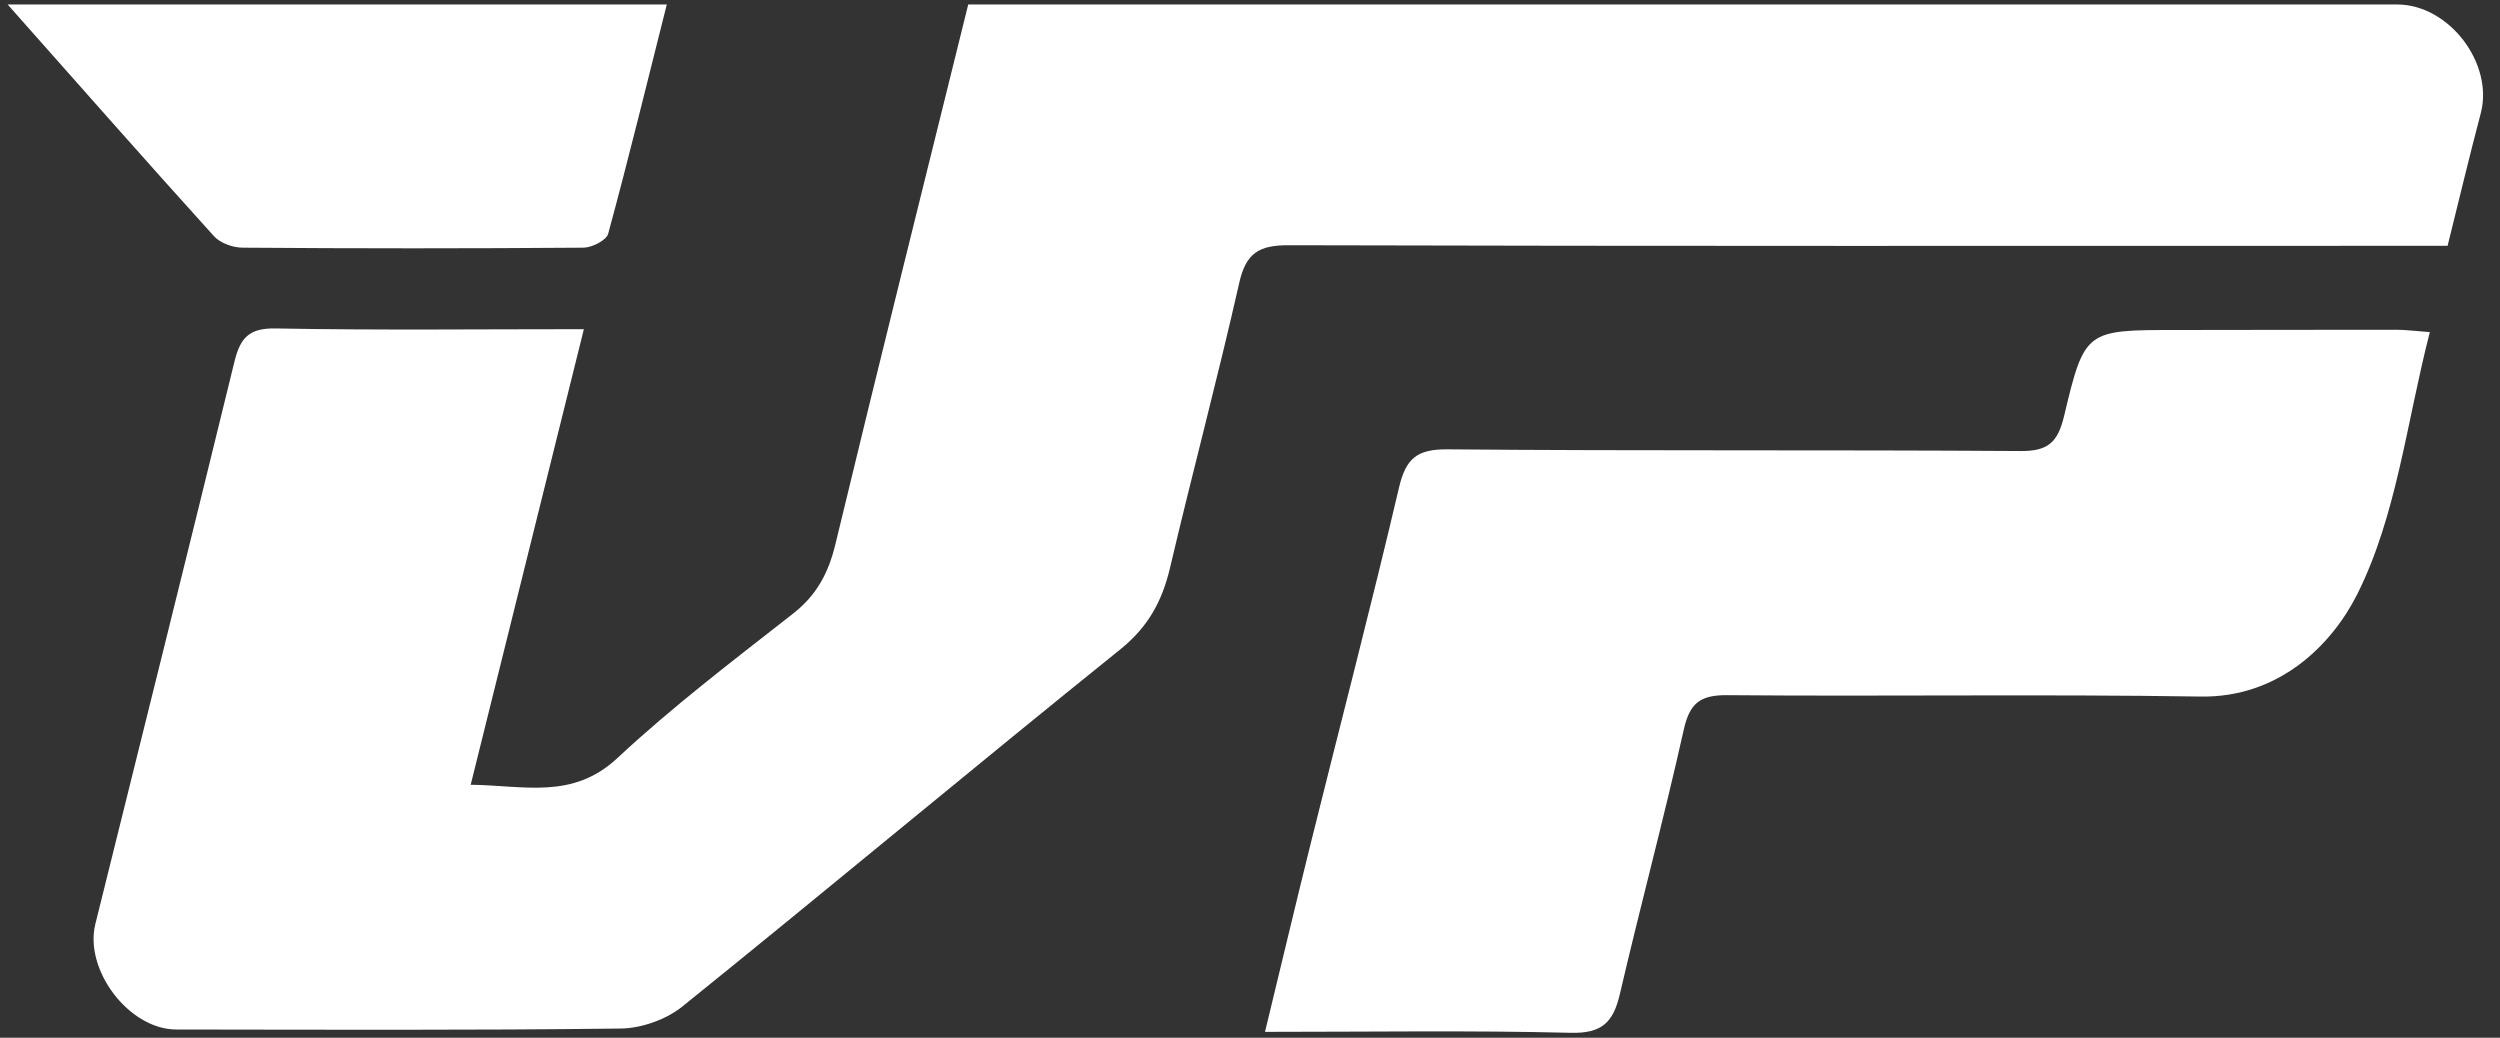 <svg width="106" height="44" viewBox="0 0 106 44" fill="none" xmlns="http://www.w3.org/2000/svg">
<rect x="0" y="0" width="106" height="44" fill="#333333" stroke="none"/>
<path d="M24.756 13.957C23.149 20.432 21.58 26.741 19.957 33.274C22.224 33.299 24.27 33.919 26.179 32.141C28.524 29.952 31.097 27.999 33.629 26.015C34.631 25.23 35.13 24.287 35.422 23.069C37.253 15.471 39.15 7.888 41.053 0.19C41.566 0.19 42.027 0.19 42.485 0.19C62.204 0.19 81.923 0.19 101.639 0.19C103.84 0.19 105.743 2.693 105.183 4.808C104.706 6.611 104.276 8.423 103.778 10.423C103.121 10.423 102.464 10.423 101.81 10.423C86.087 10.423 70.366 10.441 54.643 10.398C53.382 10.395 52.83 10.725 52.544 11.992C51.631 16.034 50.557 20.039 49.61 24.072C49.277 25.486 48.682 26.582 47.502 27.532C41.28 32.539 35.151 37.662 28.932 42.676C28.244 43.23 27.198 43.601 26.31 43.61C20.032 43.688 13.754 43.657 7.476 43.651C5.476 43.651 3.558 41.131 4.044 39.173C6.015 31.228 7.999 23.29 9.939 15.34C10.185 14.328 10.556 13.904 11.692 13.926C15.99 14.007 20.287 13.957 24.756 13.957Z" fill="white"/>
<path d="M53.637 43.747C54.313 40.963 54.93 38.357 55.574 35.763C56.823 30.733 58.134 25.72 59.317 20.678C59.607 19.438 60.08 19.04 61.379 19.052C69.473 19.124 77.57 19.068 85.666 19.124C86.834 19.133 87.248 18.759 87.516 17.645C88.388 13.979 88.441 13.995 92.272 13.992C95.386 13.992 98.5 13.979 101.614 13.982C102.016 13.982 102.417 14.038 103.025 14.082C102.041 17.897 101.62 21.858 99.948 25.193C98.846 27.386 96.6 29.587 93.308 29.534C86.616 29.428 79.921 29.534 73.225 29.475C72.054 29.466 71.634 29.84 71.385 30.967C70.55 34.71 69.551 38.413 68.682 42.15C68.405 43.336 67.931 43.825 66.598 43.791C62.354 43.685 58.106 43.751 53.637 43.751V43.747Z" fill="white"/>
<path d="M0.316 0.19H28.272C27.434 3.515 26.653 6.723 25.787 9.909C25.712 10.189 25.105 10.497 24.744 10.501C19.923 10.538 15.102 10.538 10.285 10.501C9.874 10.501 9.335 10.307 9.07 10.012C6.193 6.832 3.359 3.612 0.32 0.186L0.316 0.19Z" fill="white"/>
</svg>
